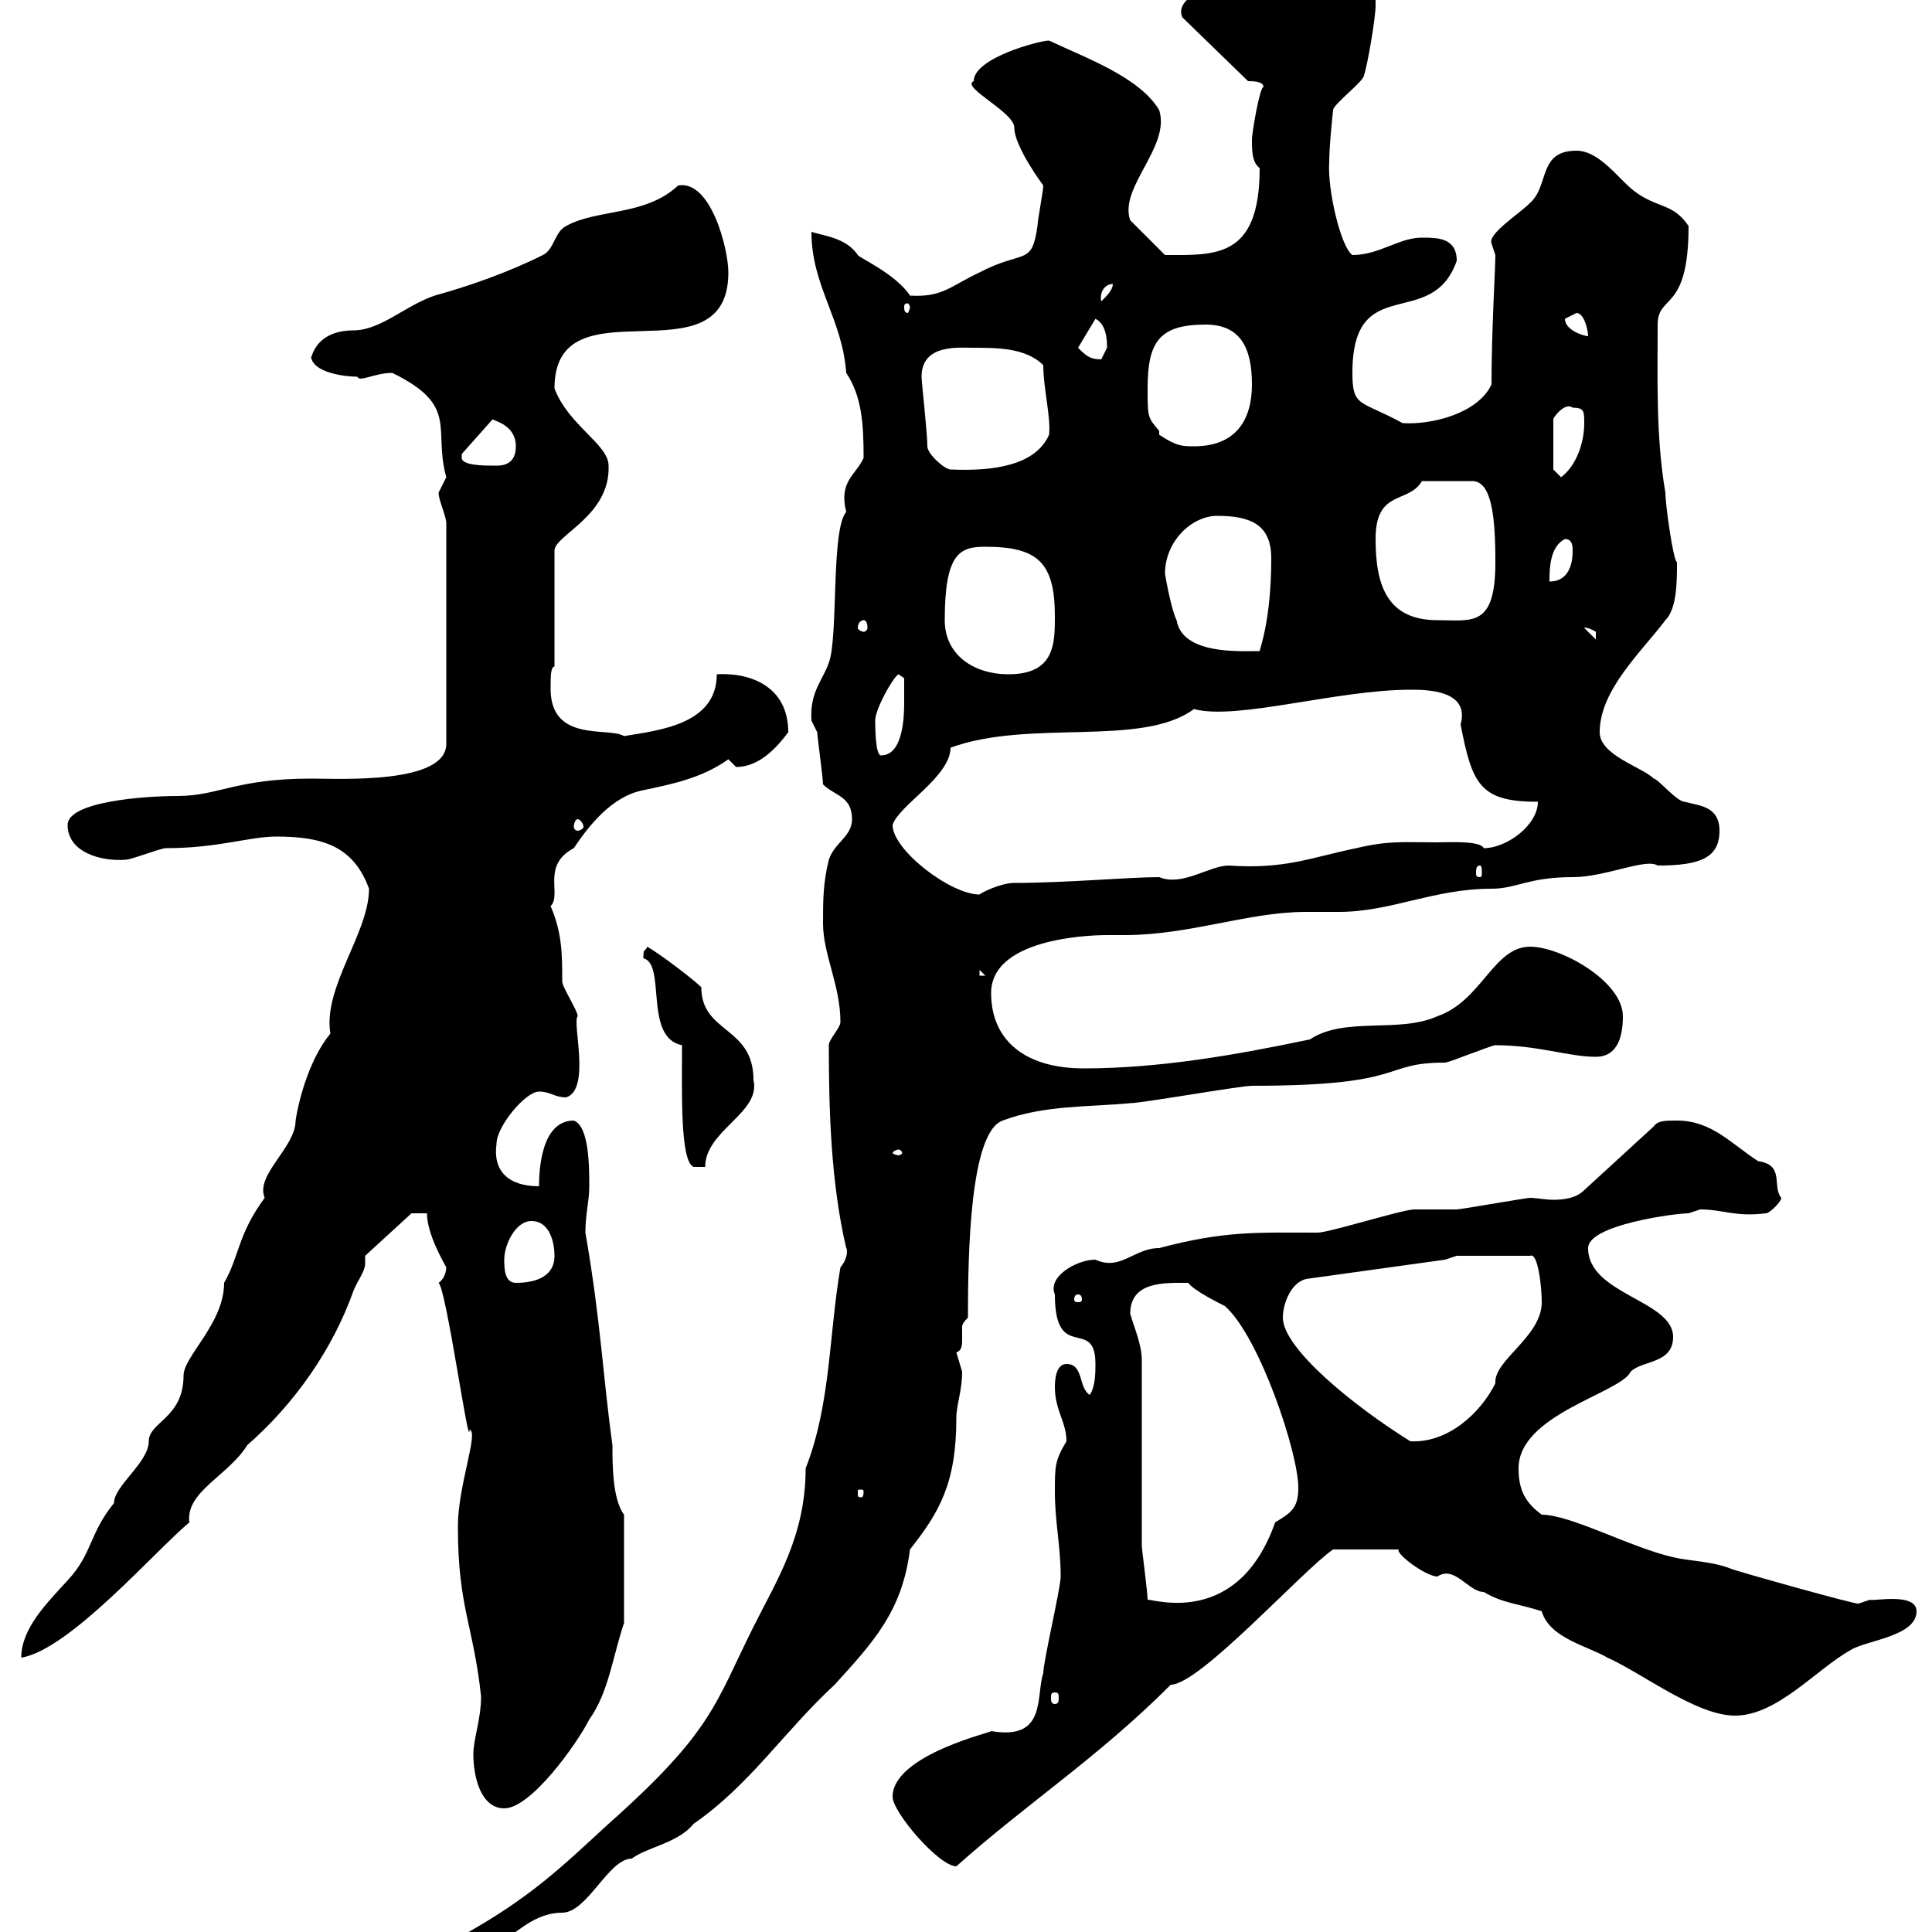 <svg xmlns="http://www.w3.org/2000/svg" xmlns:xlink="http://www.w3.org/1999/xlink" width="300" height="300"><path d="M66.30 304.80C66.30 306 68.10 306 68.10 306C76.50 306 80.10 297 87.30 297C91.20 297 94.50 288.60 98.10 288.60C100.50 286.80 105.30 286.20 107.70 283.20C116.40 277.20 121.80 268.80 129.60 261.60C135.60 255 140.10 250.20 141.30 240.60C145.80 234.90 148.50 230.40 148.50 220.20C148.50 218.10 149.40 216 149.40 213C149.40 213 148.50 210 148.50 210C149.40 209.70 149.40 208.80 149.40 207.90C149.40 207.30 149.40 207 149.40 206.10C149.40 205.80 149.40 205.50 150.30 204.60C150.30 194.70 150.60 175.80 155.70 174C162 171.60 169.20 171.90 175.50 171.30C177.30 171.30 192.60 168.60 194.40 168.60C219 168.60 214.20 165 224.40 165C225 165 231.60 162.30 232.20 162.30C238.80 162.30 243.60 164.10 247.80 164.10C251.40 164.10 252 160.50 252 157.80C252 152.40 242.40 147 237.60 147C231.90 147 230.10 155.40 223.20 157.80C217.20 160.50 208.80 157.80 203.40 161.40C192 163.80 180 165.90 168.30 165.90C159 165.90 153.90 161.40 153.90 154.20C153.90 145.20 171 145.20 171.90 145.20C171.90 145.20 174.60 145.20 174.60 145.20C184.80 145.20 193.80 141.60 202.80 141.60C204.30 141.60 206.10 141.60 207.90 141.60C216 141.60 222.60 138 231.60 138C235.50 138 237.30 136.20 244.20 136.20C249.30 136.20 255.60 133.20 257.40 134.40C264 134.40 267 133.20 267 129C267 125.10 263.70 125.10 261.60 124.50C260.40 124.50 257.40 120.90 256.80 120.90C255 119.10 248.40 117.30 248.40 113.70C248.40 107.10 255 101.10 258.60 96.30C260.40 94.50 260.40 90.30 260.40 87.30C259.80 87 258.60 78.30 258.60 76.50C257.10 67.80 257.40 58.50 257.40 50.40C257.40 45.60 262.20 48.60 262.20 35.10C259.80 31.50 257.40 32.40 253.80 29.70C251.40 27.90 248.40 23.40 244.80 23.40C238.80 23.40 240.60 28.80 237.60 31.50C235.80 33.30 231 36.30 231.60 37.80C231.60 37.80 232.20 39.60 232.20 39.60C232.20 41.70 231.60 51.30 231.60 59.70C229.50 64.20 222.30 66 217.80 65.70C211.20 62.10 210 63.30 210 57.90C210 42 222.30 51.60 226.20 40.50C226.20 36.90 223.20 36.90 220.80 36.90C217.20 36.90 214.20 39.60 210 39.60C208.20 38.40 206.10 29.40 206.40 25.20C206.40 22.50 207 17.10 207 17.10C207 16.20 211.80 12.60 211.80 11.70C212.40 9.90 213.60 2.70 213.60 0.90C213.60 0.90 213.60 0 213.60 0C213.60-4.80 207.90-5.40 202.80-5.40C201.30-5.40 181.20-2.70 183.60 2.70L193.80 12.60C194.40 12.60 196.20 12.60 196.20 13.50C195.60 13.50 194.40 20.70 194.40 21.60C194.40 23.40 194.40 25.20 195.60 26.10C195.60 40.20 188.70 39.60 180.90 39.60L175.50 34.20C173.70 29.10 181.80 22.80 180 17.10C177 12 168.60 9 162.90 6.30C161.40 6.30 151.20 9 151.20 12.60C149.10 13.50 157.50 17.40 157.50 19.80C157.50 22.80 162 28.80 162 28.80C162 29.70 161.10 34.20 161.10 35.10C160.20 41.40 159 38.70 152.10 42.30C147.60 44.40 146.40 46.20 141.30 45.90C139.20 42.60 133.20 39.90 133.20 39.60C131.40 36.90 127.80 36.60 126 36C126 44.40 130.80 49.50 131.40 57.90C133.80 61.50 134.10 65.70 134.10 71.10C132.90 73.80 130.20 74.70 131.40 79.50C129 82.20 130.20 99 128.70 102.90C127.80 105.60 125.70 107.40 126 111.90C126 111.90 126.90 113.70 126.90 113.70C126.90 114.30 127.80 120.90 127.80 121.80C129.60 123.60 132.30 123.60 132.30 127.20C132.30 129.90 129.60 130.80 128.70 133.50C127.80 137.10 127.80 139.80 127.80 143.40C127.80 148.20 130.50 153 130.50 158.70C130.50 159.60 128.70 161.40 128.70 162.30C128.70 172.20 129 183.60 131.40 193.80C131.40 193.50 132 195 130.50 196.80C128.70 207.30 129 218.10 125.10 228C125.10 238.50 120.60 245.40 117 252.60C111 264.60 110.70 268.80 94.50 283.20C87.30 289.80 82.50 294.60 71.70 300.60C69.90 301.20 68.10 303 66.30 304.80ZM138.60 279C138.60 281.40 145.80 289.80 148.50 289.80C159.60 279.90 170.40 273 181.80 261.60C186.30 261.60 202.20 243.90 207 240.60L217.20 240.60C216.60 241.20 221.40 244.80 223.20 244.80C225.90 243 228 247.20 230.40 247.20C233.40 249 235.80 249 239.40 250.20C240.60 254.40 246.60 255.60 249.60 257.40C255 259.80 263.40 266.40 269.40 266.40C276 266.40 282 259.20 287.40 256.20C289.80 254.70 297.60 254.10 297.60 250.20C297.60 247.20 290.70 248.70 290.40 248.40C290.40 248.40 288.60 249 288.60 249C288.60 249.30 269.40 243.90 268.80 243.60C265.80 242.40 262.20 242.40 259.80 241.80C253.20 240.30 243.90 235.20 239.40 235.20C237 233.40 235.80 231.60 235.80 228C235.80 219.60 251.70 216.30 253.20 213C255 211.20 259.80 211.80 259.80 207.60C259.80 201.90 246.60 201 246.60 193.80C246.60 190.20 260.10 188.40 262.20 188.40C262.20 188.40 264 187.80 264 187.80C267.60 187.80 269.40 189 274.20 188.40C274.80 188.40 276.60 186.60 276.60 186C275.10 184.20 277.20 180.90 273 180.30C268.80 177.60 265.80 174 260.40 174C258.60 174 257.40 174 256.80 174.90L246 184.80C244.80 186 243 186.30 241.20 186.30C240 186.30 238.50 186 237.60 186C237 186 226.80 187.80 226.20 187.80C225 187.80 220.80 187.80 219.60 187.80C217.80 187.80 206.40 191.40 204.60 191.40C195 191.40 190.20 191.10 180 193.80C176.10 193.80 174 197.40 170.10 195.60C167.10 195.60 162.60 198.30 163.80 201C163.80 211.80 170.10 204.30 170.10 211.80C170.10 213 170.10 215.40 169.20 216.60C167.40 215.40 168.30 211.80 165.60 211.80C163.80 211.80 163.80 214.80 163.80 215.40C163.80 219 165.60 220.80 165.60 223.80C163.80 226.80 163.80 227.70 163.80 231.60C163.80 236.40 164.70 240 164.70 244.80C164.70 246.60 162 258 162 259.80C160.80 263.40 162.60 270.30 153.90 268.80C154.80 268.80 138.60 272.40 138.60 279ZM73.50 272.40C73.50 276 74.70 280.80 78.30 280.80C82.50 280.80 89.70 270.60 91.50 267C94.50 262.80 95.10 257.40 96.90 252L96.90 235.20C95.10 232.80 95.10 227.40 95.10 224.40C93.60 213.60 93.30 205.20 90.90 191.40C90.90 188.40 91.50 186.60 91.50 184.20C91.50 181.20 91.50 174.90 89.10 174C84 174 83.70 181.80 83.70 184.20C78.90 184.20 76.50 181.80 77.10 177.60C77.10 174.90 81.60 169.50 83.70 169.50C85.50 169.50 86.10 170.40 87.90 170.40C91.80 169.20 88.80 158.70 89.70 157.80C89.70 156.90 87.30 153.30 87.30 152.40C87.30 148.20 87.30 144.90 85.50 140.70C87.30 138.90 84 134.40 89.10 131.70C91.50 128.10 95.10 123.60 99.90 122.70C104.10 121.80 108.90 120.90 113.10 117.90C113.10 117.90 114.30 119.10 114.30 119.10C117.90 119.10 120.60 116.10 122.40 113.70C122.40 106.50 116.40 104.40 111.30 104.70C111.30 112.50 102.30 113.40 96.90 114.30C94.50 112.80 85.20 115.50 85.50 106.50C85.50 105.30 85.50 103.50 86.10 103.50L86.10 85.50C86.10 83.10 94.80 80.10 94.50 72.30C94.50 69 88.20 66 86.10 60.30C86.10 43.20 113.10 59.70 113.10 42.30C113.10 38.70 110.40 27.90 105.30 28.80C100.20 33.60 92.70 32.40 87.90 35.10C86.10 36 86.10 38.70 84.30 39.60C78.90 42.30 72.90 44.40 67.50 45.90C63 47.40 59.10 51.30 54.90 51.30C47.70 51.30 48.30 57.60 48.30 55.20C48.30 57.90 53.70 58.50 55.50 58.50C55.80 59.40 58.20 57.90 60.90 57.90C71.40 63 67.20 66.60 69.30 74.10C69.30 74.10 68.10 76.50 68.10 76.50C68.10 77.70 69.30 80.10 69.30 81.30L69.30 115.50C69.30 121.80 52.80 120.90 48.30 120.90C36.60 120.90 33.90 123.60 27.60 123.60C22.20 123.60 10.50 124.50 10.50 128.10C10.50 132.30 15.60 133.80 19.50 133.50C20.40 133.50 24.90 131.70 25.80 131.70C33.90 131.70 38.70 129.90 42.90 129.90C50.10 129.90 54.90 131.40 57.30 138C57.30 144.90 50.10 153.30 51.30 160.50C48.30 164.10 46.50 170.10 45.90 174C45.90 178.20 39.60 182.40 41.10 186C36.90 191.70 37.20 195 34.80 199.20C34.80 205.50 28.50 210.60 28.50 213.60C28.50 220.20 23.10 220.80 23.10 223.80C23.10 227.10 17.70 230.70 17.70 233.40C13.80 238.20 14.40 241.20 10.50 245.40C7.20 249 3.30 252.90 3.30 257.40C10.80 256.20 24.30 240.60 29.40 236.40C28.80 231.60 35.40 229.20 38.40 224.40C45.60 218.10 51.60 209.70 54.90 200.40C55.50 198.90 56.70 197.40 56.70 196.20C56.70 195.60 56.70 195.30 56.70 195L63.90 188.40L66.30 188.40C66.30 191.70 69 196.20 69.30 196.80C69.30 197.40 69 198.60 68.10 199.20C69.30 200.10 72.90 225.90 72.90 222C74.40 222.30 71.10 230.70 71.10 237C71.10 249.60 73.50 252.30 74.70 263.40C74.70 267 73.50 270 73.50 272.40ZM163.80 262.80C164.40 262.80 164.40 263.10 164.40 263.70C164.40 264 164.40 264.60 163.80 264.60C163.20 264.60 163.20 264 163.20 263.70C163.20 263.10 163.20 262.80 163.80 262.80ZM177.30 211.20C177.30 208.80 176.10 206.10 175.50 204C175.50 198.90 180.90 199.20 184.50 199.20C185.40 200.40 189 202.20 190.20 202.80C195.60 207.60 201.60 225.60 201.60 231C201.60 234.30 200.40 234.90 198 236.40C192.30 252.60 179.40 248.40 178.20 248.40C178.20 247.20 177.30 240.60 177.30 240C177.30 235.20 177.30 215.40 177.30 211.20ZM134.10 231.60C134.10 232.50 133.80 232.50 133.80 232.50C133.20 232.50 133.20 232.50 133.20 231.60C133.20 231.30 133.20 231.30 133.80 231.30C133.80 231.30 134.10 231.30 134.10 231.60ZM199.20 204.60C199.20 202.50 200.40 199.20 202.80 198.60L224.40 195.60L226.20 195L237.60 195C238.80 194.40 239.40 199.80 239.40 202.20C239.40 207.60 231.90 211.20 232.20 214.80C229.80 219.60 224.70 224.10 219 223.80C210.30 218.40 199.20 209.40 199.20 204.60ZM167.40 201C168 201 168 201.60 168 201.90C168 201.90 168 202.20 167.40 202.20C166.80 202.20 166.80 201.90 166.80 201.90C166.80 201.60 166.80 201 167.40 201ZM78.30 195.60C78.30 193.20 80.10 189.60 82.50 189.60C85.50 189.60 86.10 193.20 86.10 195C86.10 198.60 82.50 199.20 80.10 199.20C78.30 199.20 78.30 196.80 78.30 195.60ZM105.90 162.30C105.90 169.80 105.60 180.30 107.70 181.20L109.50 181.20C109.50 175.50 118.20 172.80 117 167.70C117 159.30 108.90 160.50 108.90 153.30C107.70 152.10 102.60 148.20 100.50 147C100.20 147.90 99.90 147 99.90 148.80C103.50 149.70 99.90 161.10 105.90 162.30ZM139.50 178.50C139.80 178.50 140.10 178.80 140.10 179.10C140.10 179.10 139.80 179.40 139.50 179.40C139.20 179.40 138.60 179.10 138.60 179.10C138.60 178.80 139.20 178.50 139.50 178.50ZM152.10 150.60L153 151.50L152.10 151.50ZM138.60 128.10C139.50 125.10 147.60 120.60 147.60 116.10C159.90 111.60 177.30 116.10 185.40 110.10C192 111.90 207.60 107.10 219 107.10C221.40 107.10 228.30 107.10 226.80 112.50C228.60 121.80 229.80 124.50 238.80 124.50C238.80 128.10 234 131.70 230.40 131.70C229.80 130.50 225 130.80 223.20 130.80C217.80 130.80 215.70 130.50 210.60 131.70C203.40 133.20 199.50 135 190.80 134.40C187.80 134.40 183.60 137.70 180 136.20C175.20 136.20 165.60 137.10 157.50 137.10C155.40 137.10 152.40 138.60 152.10 138.90C147.60 138.90 138.60 132 138.60 128.10ZM229.80 134.40C230.10 134.40 230.10 135 230.10 135.60C230.10 135.90 230.10 136.20 229.80 136.20C229.20 136.20 229.20 135.90 229.20 135.60C229.20 135 229.20 134.40 229.80 134.40ZM89.70 127.20C90 127.20 90.60 127.80 90.60 128.40C90.60 128.70 90 129 89.70 129C89.40 129 89.10 128.70 89.10 128.40C89.10 127.80 89.40 127.20 89.70 127.20ZM135.90 111.90C135.90 110.10 138.60 105.30 139.50 104.70L140.40 105.30C140.40 105.30 140.40 108.30 140.40 108.90C140.40 110.70 140.40 117.30 136.80 117.30C135.90 117.30 135.90 112.50 135.90 111.90ZM146.70 96.30C146.70 85.80 149.10 84.90 153 84.90C161.10 84.90 163.80 87.30 163.80 95.70C163.80 99.90 163.80 104.70 156.60 104.70C151.20 104.70 146.70 101.70 146.70 96.30ZM180.90 89.10C180.90 84 185.10 80.10 189 80.10C194.40 80.10 197.40 81.60 197.40 86.70C197.40 96.30 195.60 100.80 195.60 101.10C192.60 101.10 183.60 101.70 182.70 96.30C181.80 94.50 180.90 89.10 180.90 89.10ZM246 97.50C245.70 97.50 246.30 97.20 247.80 98.10C247.80 99.30 247.80 99.30 247.80 99.30ZM134.10 96.30C134.40 96.30 134.70 96.60 134.70 97.50C134.70 97.80 134.40 98.10 134.10 98.10C133.80 98.10 133.20 97.80 133.20 97.50C133.20 96.60 133.80 96.30 134.10 96.30ZM213.60 83.70C213.60 75.90 218.70 78.30 220.80 74.70L228.60 74.70C231.60 74.70 232.20 80.10 232.20 87.30C232.20 97.50 228.60 96.30 223.20 96.30C215.40 96.30 213.60 90.90 213.60 83.70ZM243 83.70C244.20 83.70 244.20 84.90 244.20 85.50C244.20 88.50 243 90.30 240.60 90.30C240.60 88.50 240.60 84.90 243 83.70ZM241.20 72.90L241.20 65.10C241.20 64.80 243 62.40 244.20 63.30C246 63.30 246 63.90 246 65.70C246 68.70 244.80 72.30 242.40 74.10ZM144 69.30C144 67.20 143.10 59.40 143.10 58.50C143.10 53.40 148.80 54 151.20 54C154.80 54 159.30 54 162 56.70C162 60.30 163.20 64.80 162.90 67.50C160.80 72.30 154.20 73.20 147.60 72.90C146.70 72.90 144 70.50 144 69.30ZM71.70 71.10C71.70 70.50 71.70 70.50 71.70 70.50L76.50 65.10C76.80 65.40 80.10 66 80.10 69.30C80.10 72.60 77.40 72.30 76.50 72.30C75.30 72.30 71.70 72.30 71.70 71.10ZM180 67.50C180 67.50 180 66.90 180 66.90C178.20 64.80 178.20 64.80 178.20 60.30C178.20 53.10 180 50.40 187.20 50.40C192.60 50.40 194.40 54 194.40 59.70C194.40 65.10 192 69.30 185.40 69.30C183.60 69.30 182.70 69.30 180 67.50ZM167.40 54L170.10 49.50C171.90 50.40 171.90 53.10 171.90 54C171.90 54 171 55.80 171 55.80C169.20 55.80 168.60 55.20 167.40 54ZM243 49.50C243 49.50 244.80 48.60 244.80 48.60C246 48.60 246.60 51.30 246.60 52.20C246 52.20 243 51.30 243 49.50ZM141.30 47.70C141.30 48 141 48.60 141 48.60C140.40 48.60 140.40 48 140.40 47.70C140.40 47.40 140.40 47.10 141 47.10C141 47.10 141.30 47.40 141.30 47.70ZM172.80 44.10C172.80 45 171.90 45.90 171 46.80C170.70 45.30 171.60 44.10 172.80 44.10Z"/></svg>